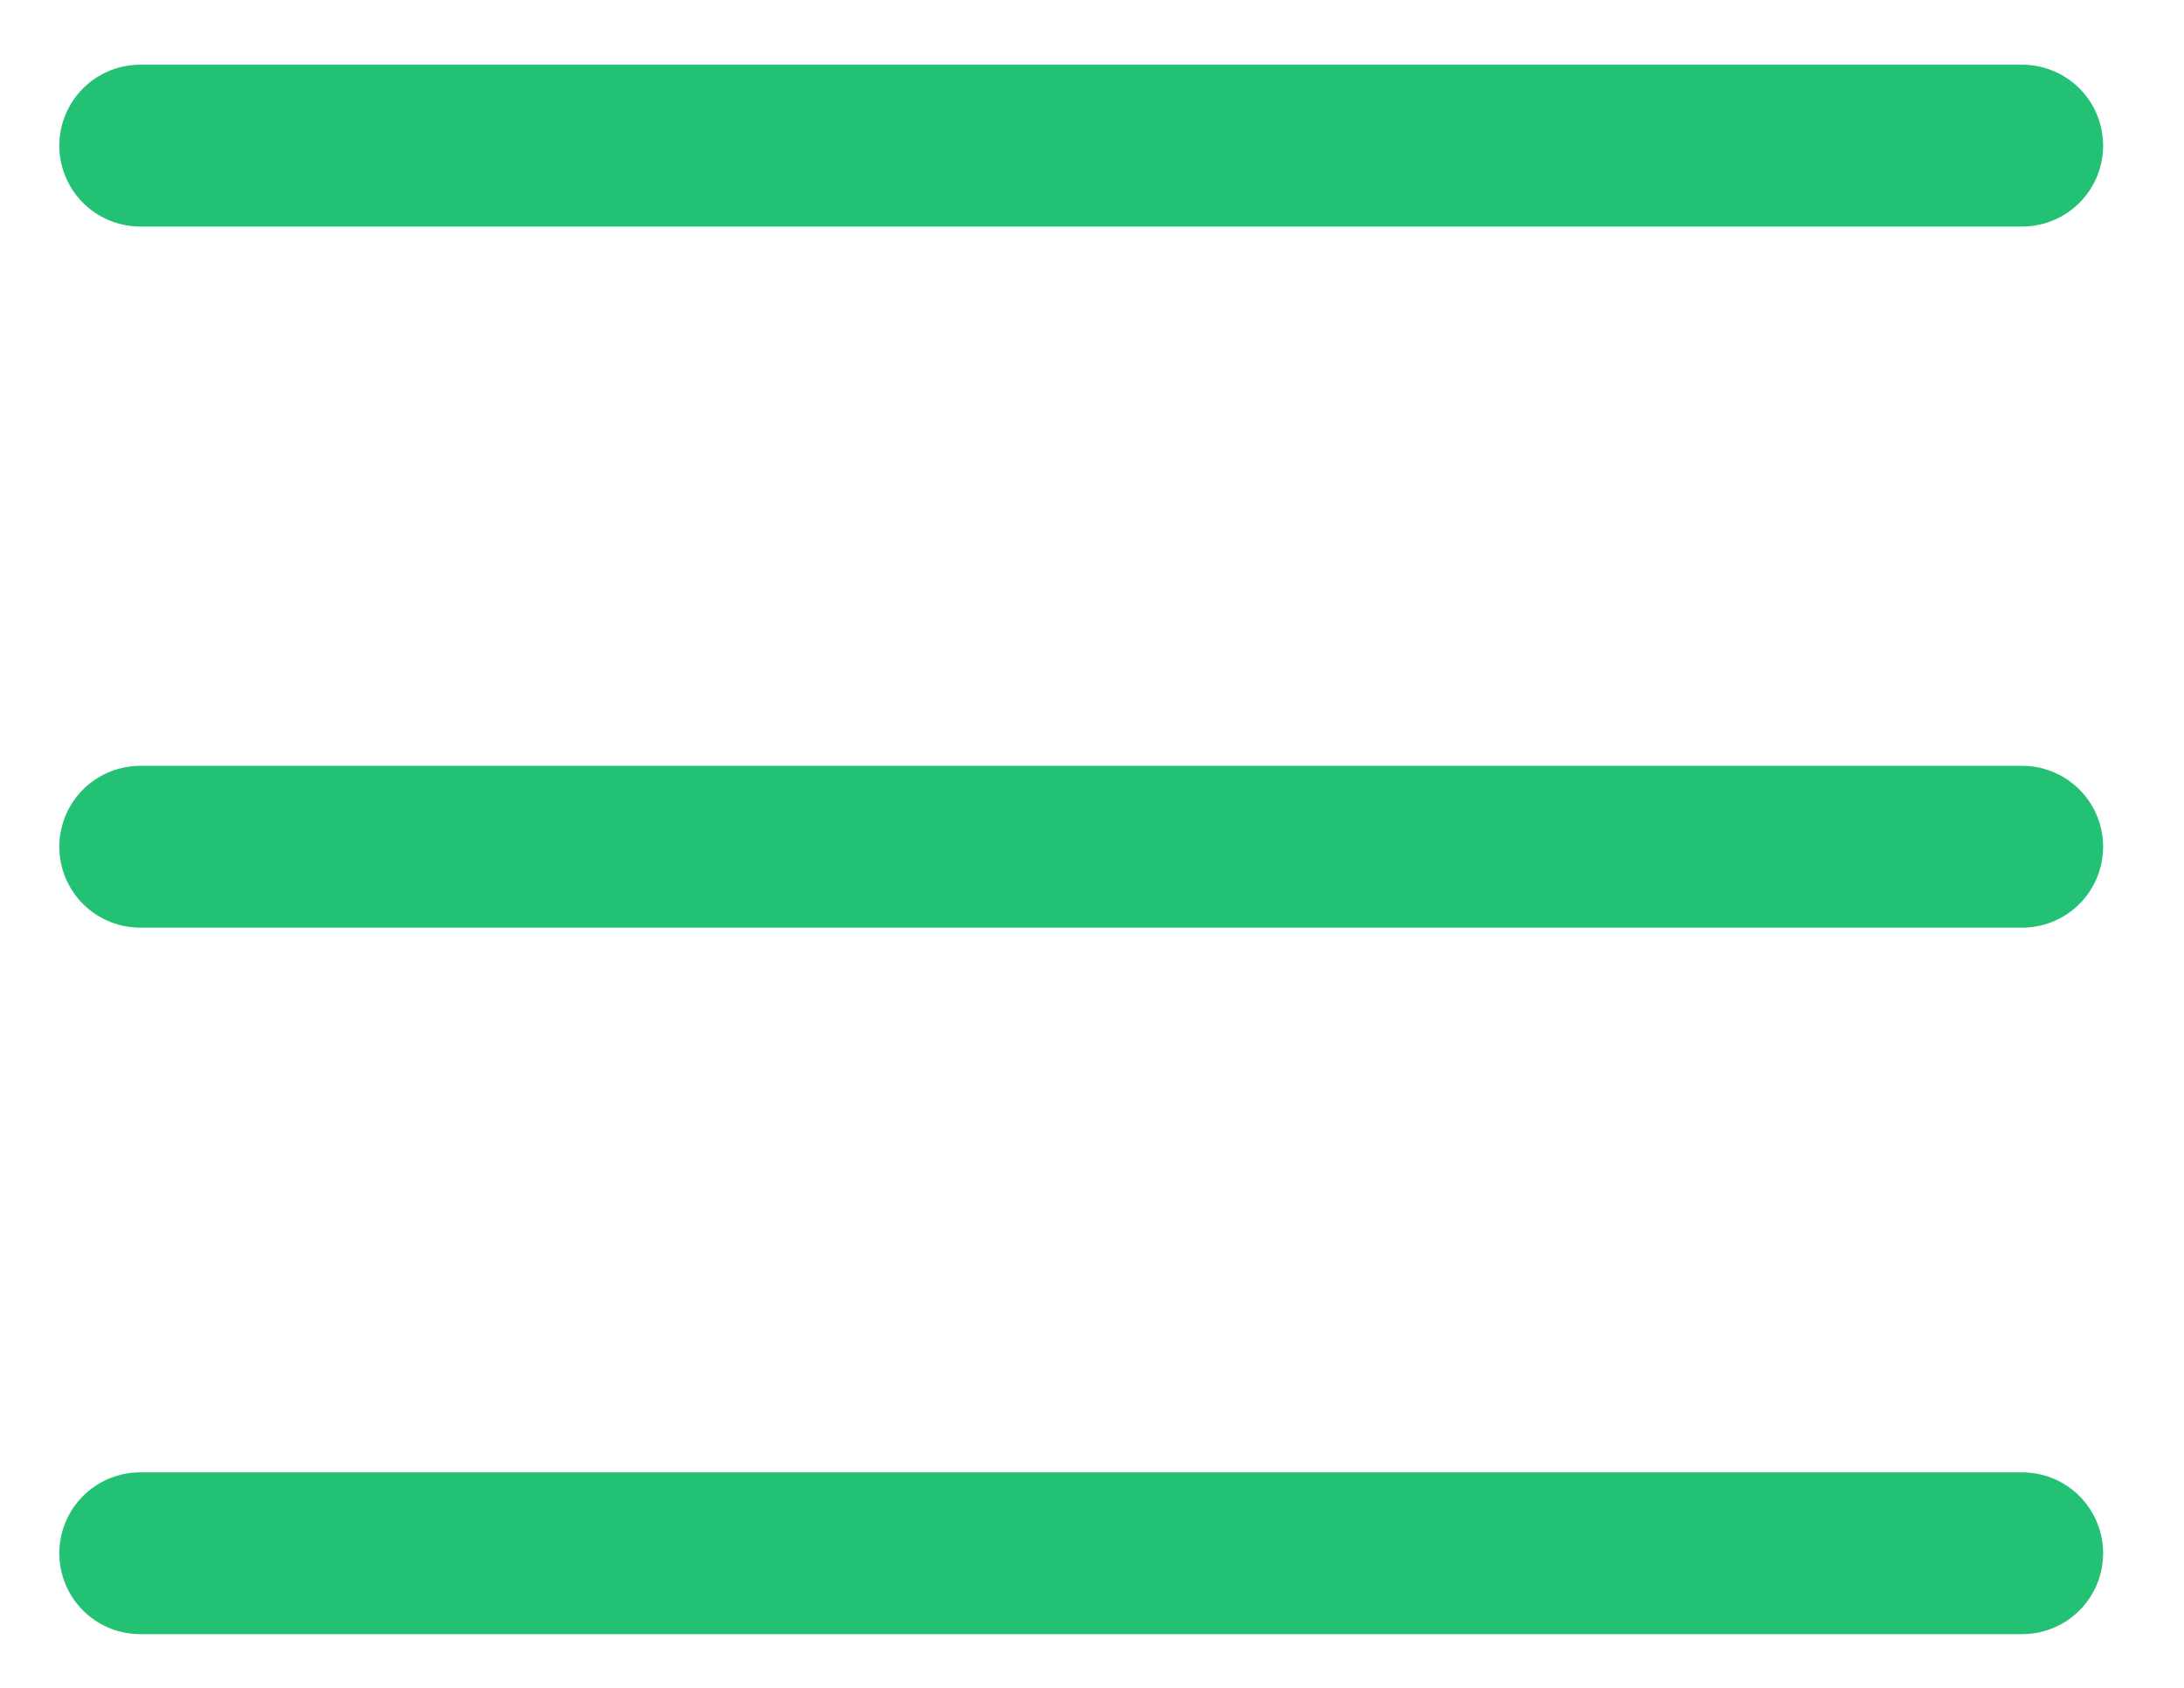 <?xml version="1.0" encoding="UTF-8"?>
<!-- Generator: Adobe Illustrator 19.2.1, SVG Export Plug-In . SVG Version: 6.00 Build 0)  -->
<svg xmlns="http://www.w3.org/2000/svg" xmlns:xlink="http://www.w3.org/1999/xlink" version="1.1" id="Слой_1" x="0px" y="0px" viewBox="0 0 40.5 31.3" style="enable-background:new 0 0 40.5 31.3;" xml:space="preserve">
<style type="text/css">
	.st0{fill:none;stroke:#22C174;stroke-width:3;stroke-linecap:round;}
</style>
<line class="st0" x1="2.6" y1="2.7" x2="37.5" y2="2.7"></line>
<line class="st0" x1="2.6" y1="15.7" x2="37.5" y2="15.7"></line>
<line class="st0" x1="2.6" y1="28.8" x2="37.5" y2="28.8"></line>
</svg>
